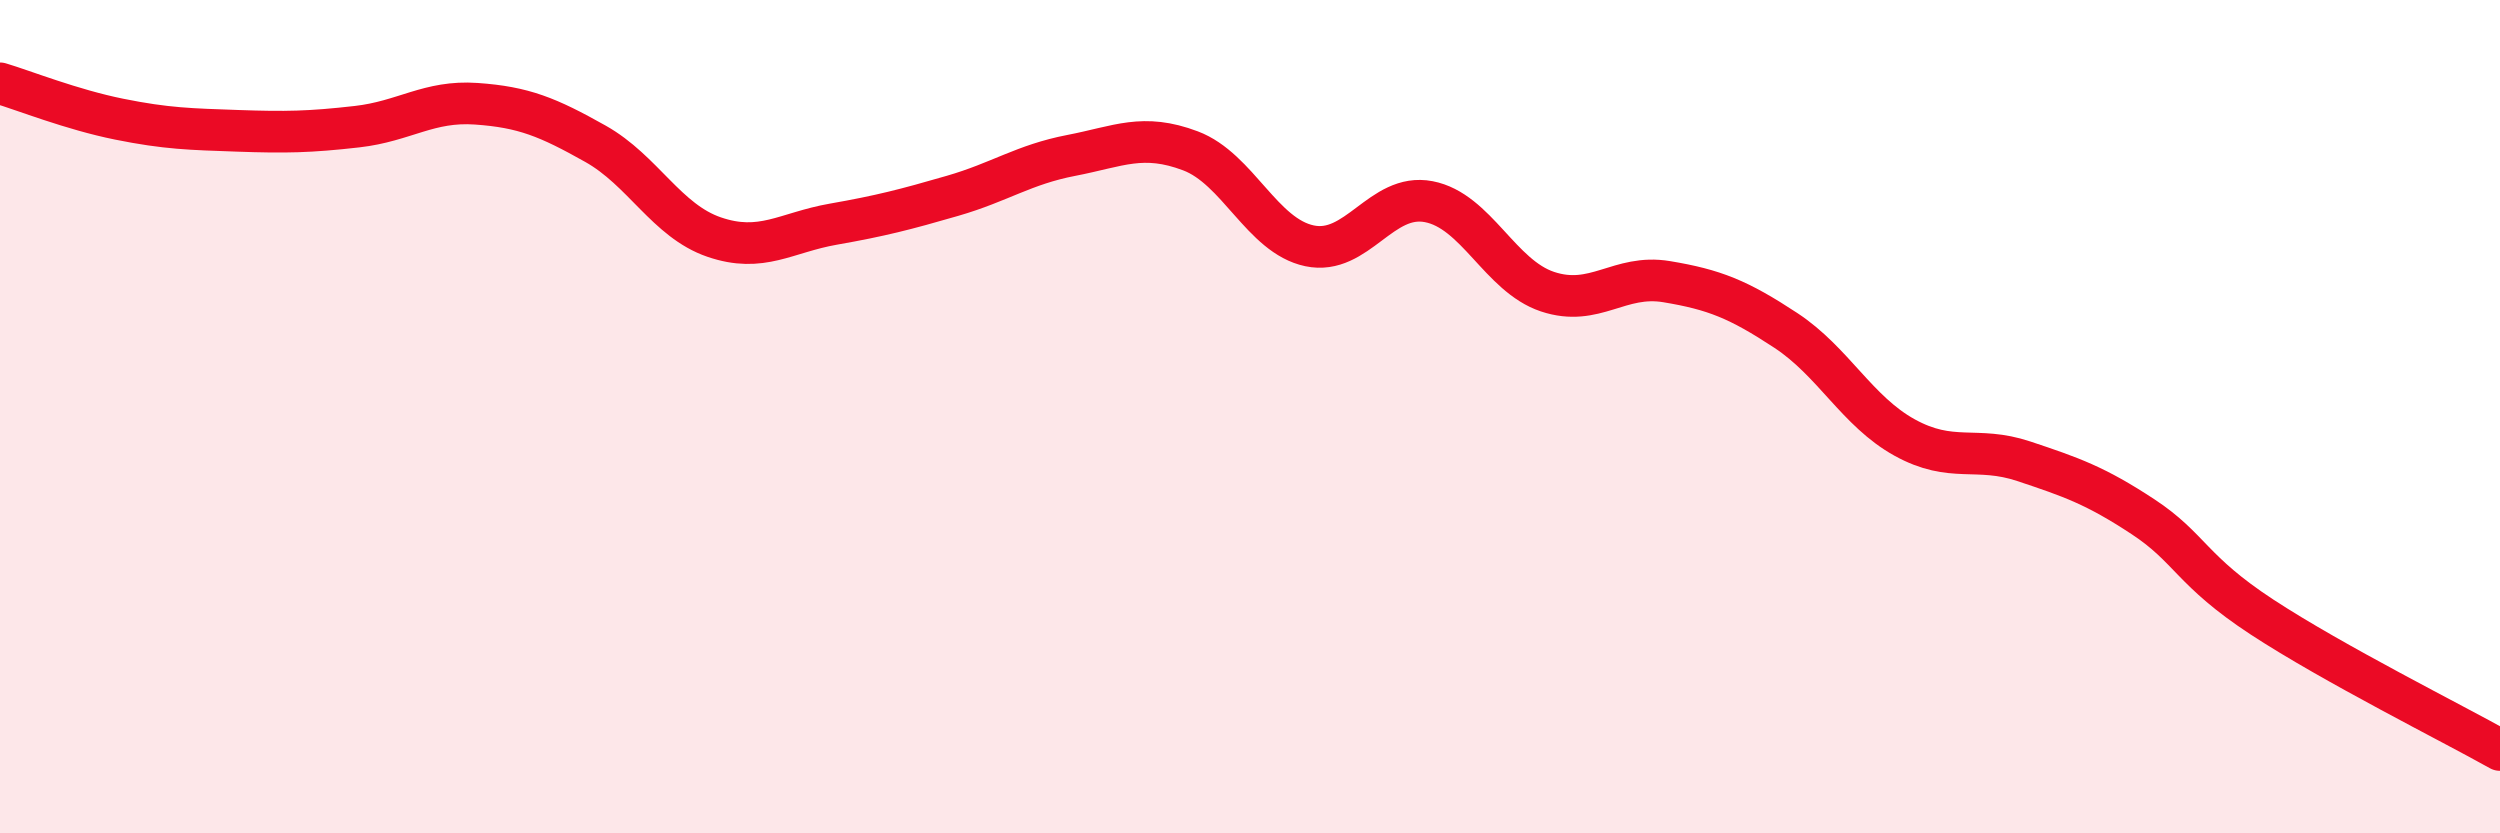 
    <svg width="60" height="20" viewBox="0 0 60 20" xmlns="http://www.w3.org/2000/svg">
      <path
        d="M 0,2 C 0.57,2.17 1.72,2.63 2.86,2.86 C 4,3.09 4.57,3.1 5.71,3.14 C 6.85,3.18 7.43,3.17 8.57,3.04 C 9.71,2.91 10.29,2.41 11.43,2.49 C 12.57,2.57 13.15,2.81 14.29,3.45 C 15.43,4.09 16,5.3 17.14,5.69 C 18.28,6.08 18.86,5.58 20,5.38 C 21.14,5.18 21.72,5.03 22.86,4.7 C 24,4.37 24.57,3.95 25.71,3.73 C 26.85,3.51 27.43,3.19 28.57,3.62 C 29.71,4.05 30.29,5.66 31.43,5.9 C 32.57,6.14 33.15,4.62 34.29,4.84 C 35.43,5.06 36,6.62 37.14,7 C 38.28,7.38 38.86,6.57 40,6.76 C 41.14,6.95 41.72,7.18 42.86,7.93 C 44,8.68 44.57,9.87 45.71,10.5 C 46.85,11.13 47.43,10.69 48.57,11.07 C 49.71,11.45 50.29,11.65 51.43,12.4 C 52.57,13.15 52.58,13.69 54.29,14.81 C 56,15.93 58.86,17.36 60,18L60 20L0 20Z"
        fill="#EB0A25"
        opacity="0.1"
        stroke-linecap="round"
        stroke-linejoin="round"
      />
      <path
        d="M 0,2 C 0.57,2.17 1.72,2.63 2.86,2.86 C 4,3.09 4.57,3.1 5.71,3.14 C 6.85,3.18 7.43,3.17 8.57,3.04 C 9.71,2.91 10.29,2.41 11.43,2.49 C 12.57,2.57 13.15,2.81 14.29,3.45 C 15.43,4.09 16,5.3 17.14,5.69 C 18.28,6.08 18.86,5.58 20,5.38 C 21.14,5.18 21.72,5.03 22.86,4.7 C 24,4.37 24.57,3.95 25.71,3.73 C 26.85,3.51 27.43,3.19 28.57,3.62 C 29.71,4.05 30.29,5.66 31.43,5.9 C 32.57,6.14 33.15,4.62 34.29,4.84 C 35.43,5.06 36,6.62 37.14,7 C 38.28,7.38 38.86,6.57 40,6.76 C 41.14,6.95 41.72,7.18 42.86,7.93 C 44,8.68 44.57,9.87 45.71,10.5 C 46.85,11.13 47.43,10.69 48.57,11.07 C 49.71,11.45 50.29,11.65 51.43,12.4 C 52.57,13.15 52.58,13.69 54.29,14.81 C 56,15.93 58.86,17.36 60,18"
        stroke="#EB0A25"
        stroke-width="1"
        fill="none"
        stroke-linecap="round"
        stroke-linejoin="round"
      />
    </svg>
  